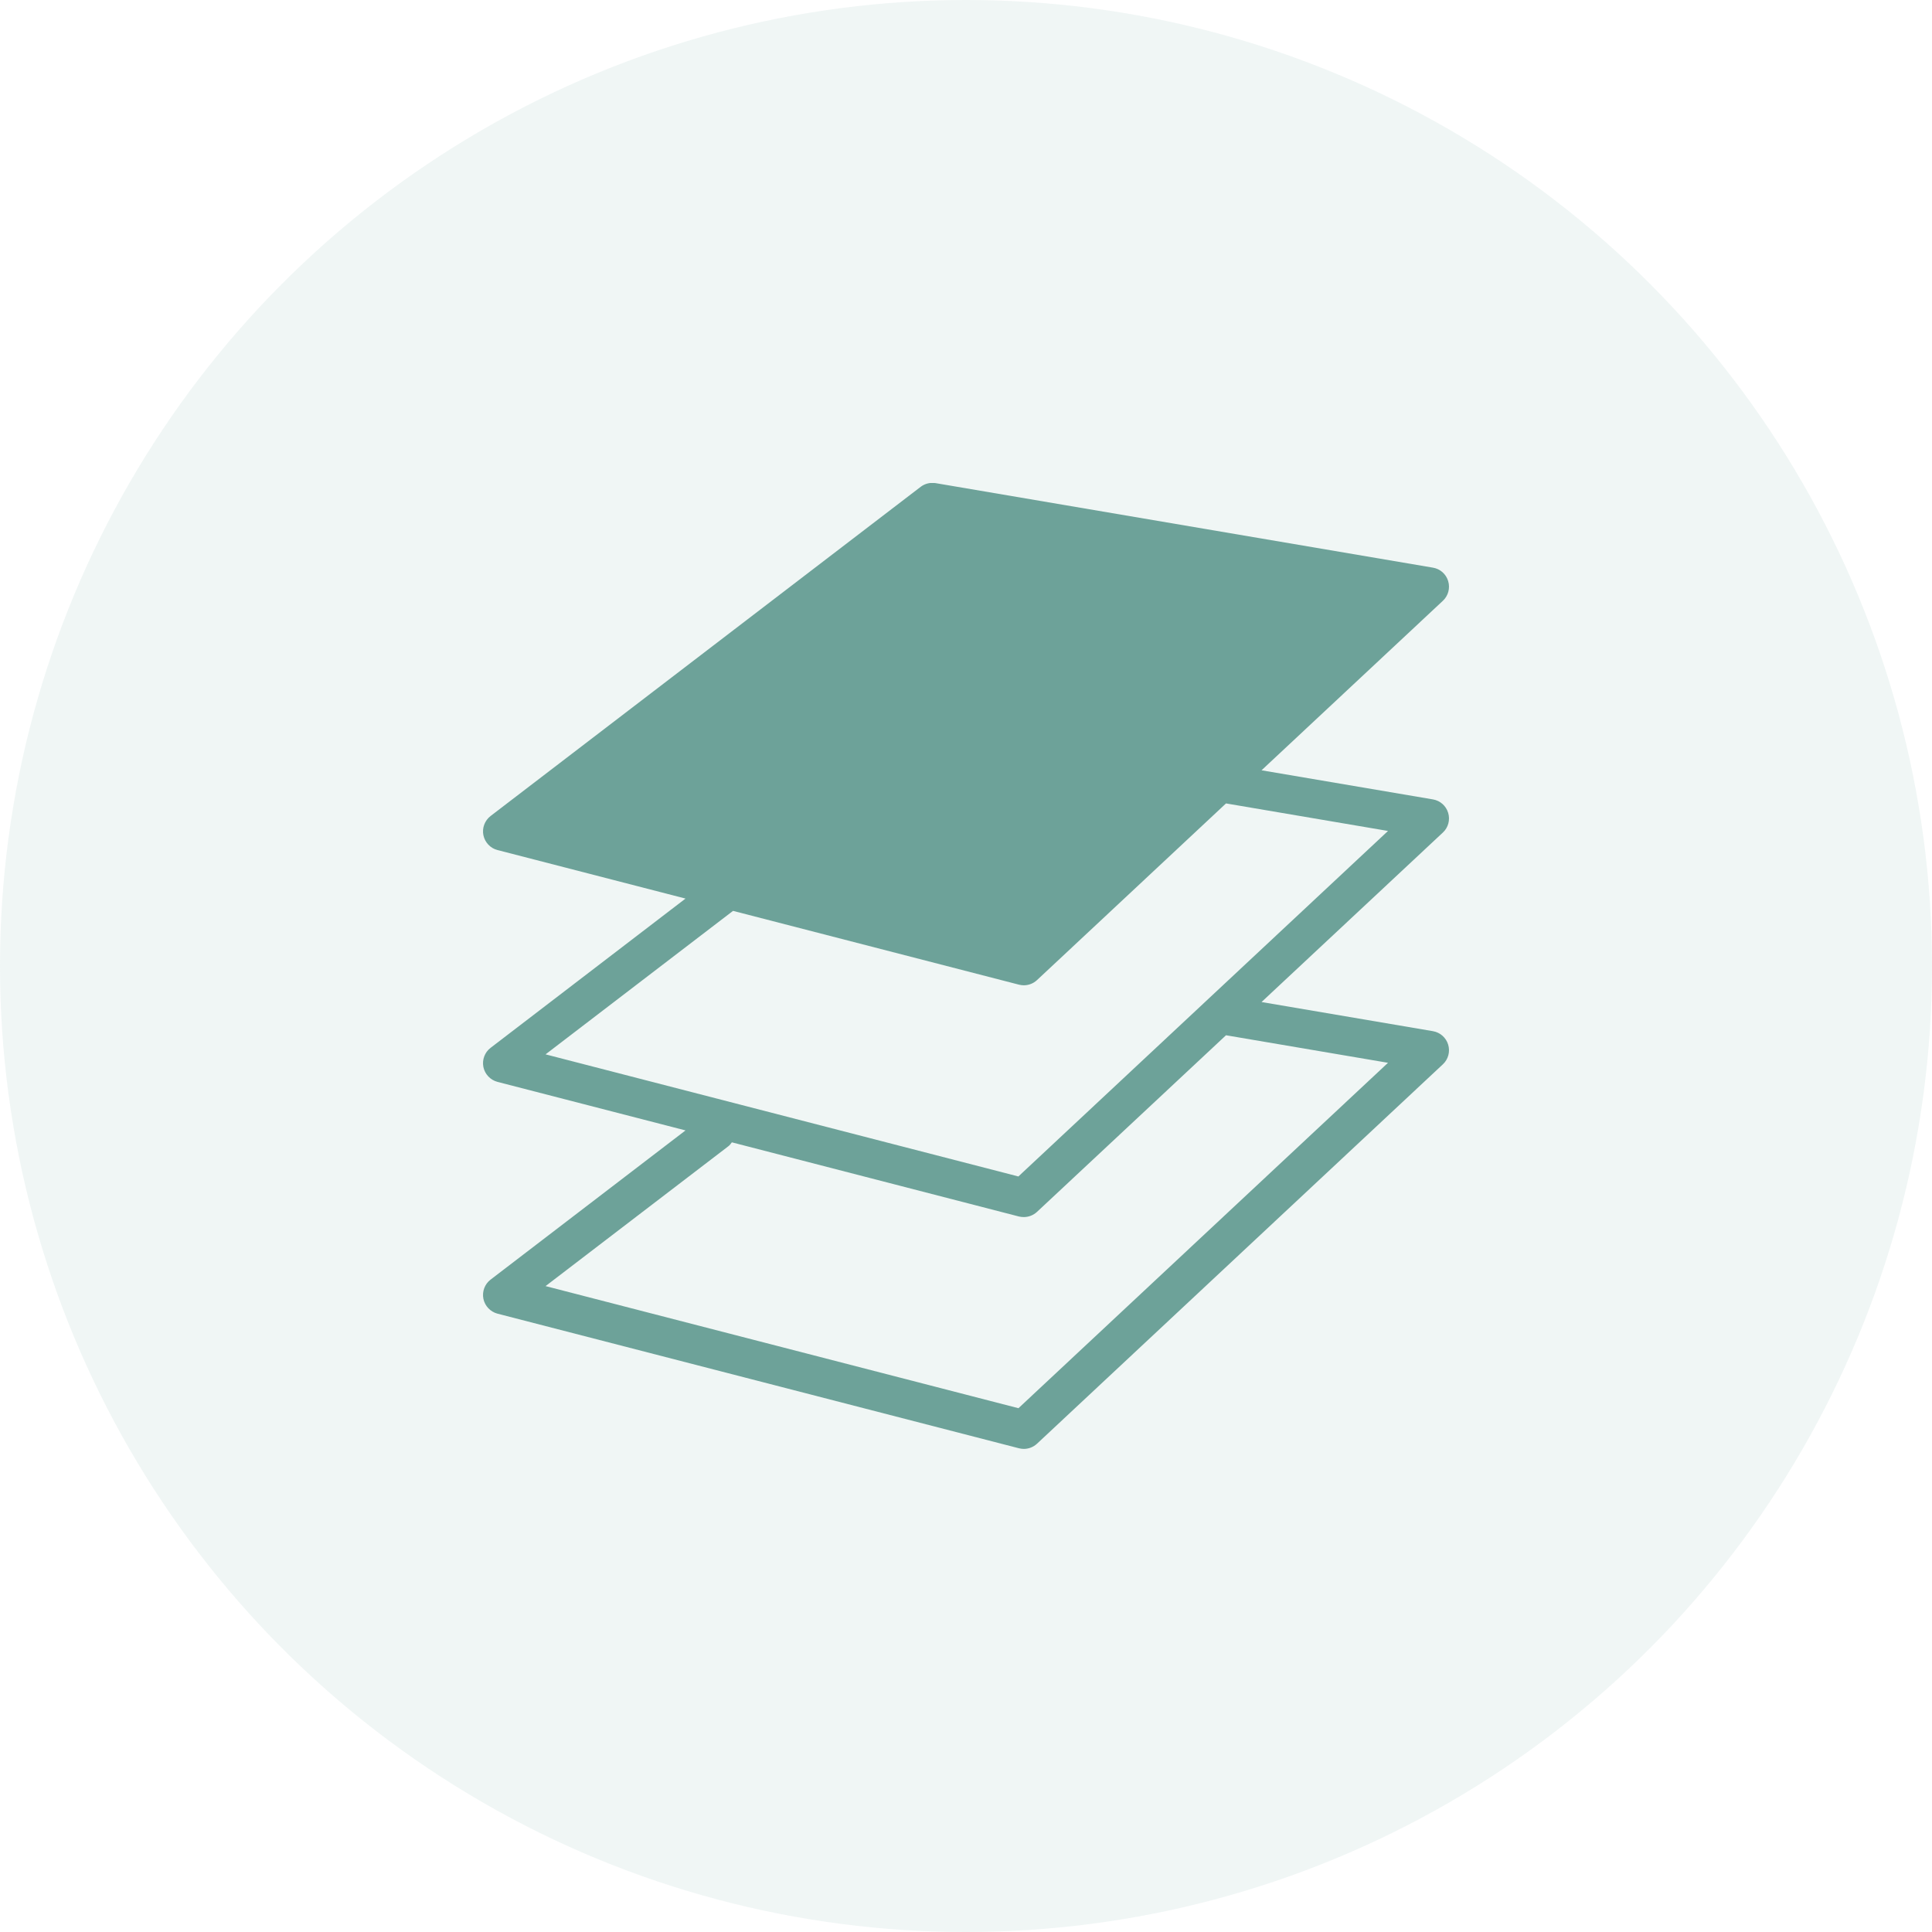<?xml version="1.0" encoding="UTF-8"?> <svg xmlns="http://www.w3.org/2000/svg" width="60" height="60" viewBox="0 0 60 60" fill="none"> <circle cx="30" cy="30" r="30" fill="#6DA299" fill-opacity="0.1"></circle> <g clip-path="url(#clip0_125_34021)"> <path d="M44.974 25.244C44.909 25.026 44.726 24.864 44.501 24.826L39.178 23.922L44.81 18.658C44.977 18.503 45.04 18.264 44.974 18.046C44.909 17.828 44.726 17.666 44.501 17.629L29.056 15.004C28.892 14.978 28.723 15.018 28.592 15.119L15.235 25.342C15.054 25.483 14.967 25.712 15.012 25.937C15.059 26.162 15.228 26.343 15.45 26.399L21.289 27.906L15.235 32.542C15.054 32.68 14.967 32.912 15.012 33.137C15.059 33.362 15.228 33.54 15.45 33.599L21.289 35.106L15.235 39.74C15.054 39.878 14.967 40.11 15.012 40.335C15.059 40.56 15.228 40.738 15.45 40.797L31.646 44.978C31.697 44.99 31.746 44.997 31.796 44.997C31.946 44.997 32.093 44.94 32.206 44.835L44.81 33.053C44.977 32.898 45.04 32.661 44.974 32.441C44.909 32.226 44.726 32.062 44.501 32.024L39.178 31.119L44.81 25.855C44.977 25.701 45.04 25.462 44.974 25.244ZM43.106 33.006L31.629 43.733L16.943 39.941L22.622 35.596C22.667 35.563 22.695 35.519 22.728 35.476L31.646 37.78C31.697 37.792 31.746 37.797 31.796 37.797C31.946 37.797 32.093 37.74 32.206 37.635L38.075 32.151L43.106 33.006ZM31.627 36.536L16.943 32.744L22.765 28.288L31.646 30.58C31.697 30.592 31.746 30.599 31.796 30.599C31.946 30.599 32.093 30.543 32.206 30.437L38.075 24.951L43.106 25.806L31.627 36.536Z" fill="#6DA299"></path> </g> <defs> <clipPath id="clip0_125_34021"> <rect width="30" height="30" fill="white" transform="translate(15 15)"></rect> </clipPath> </defs> </svg> 